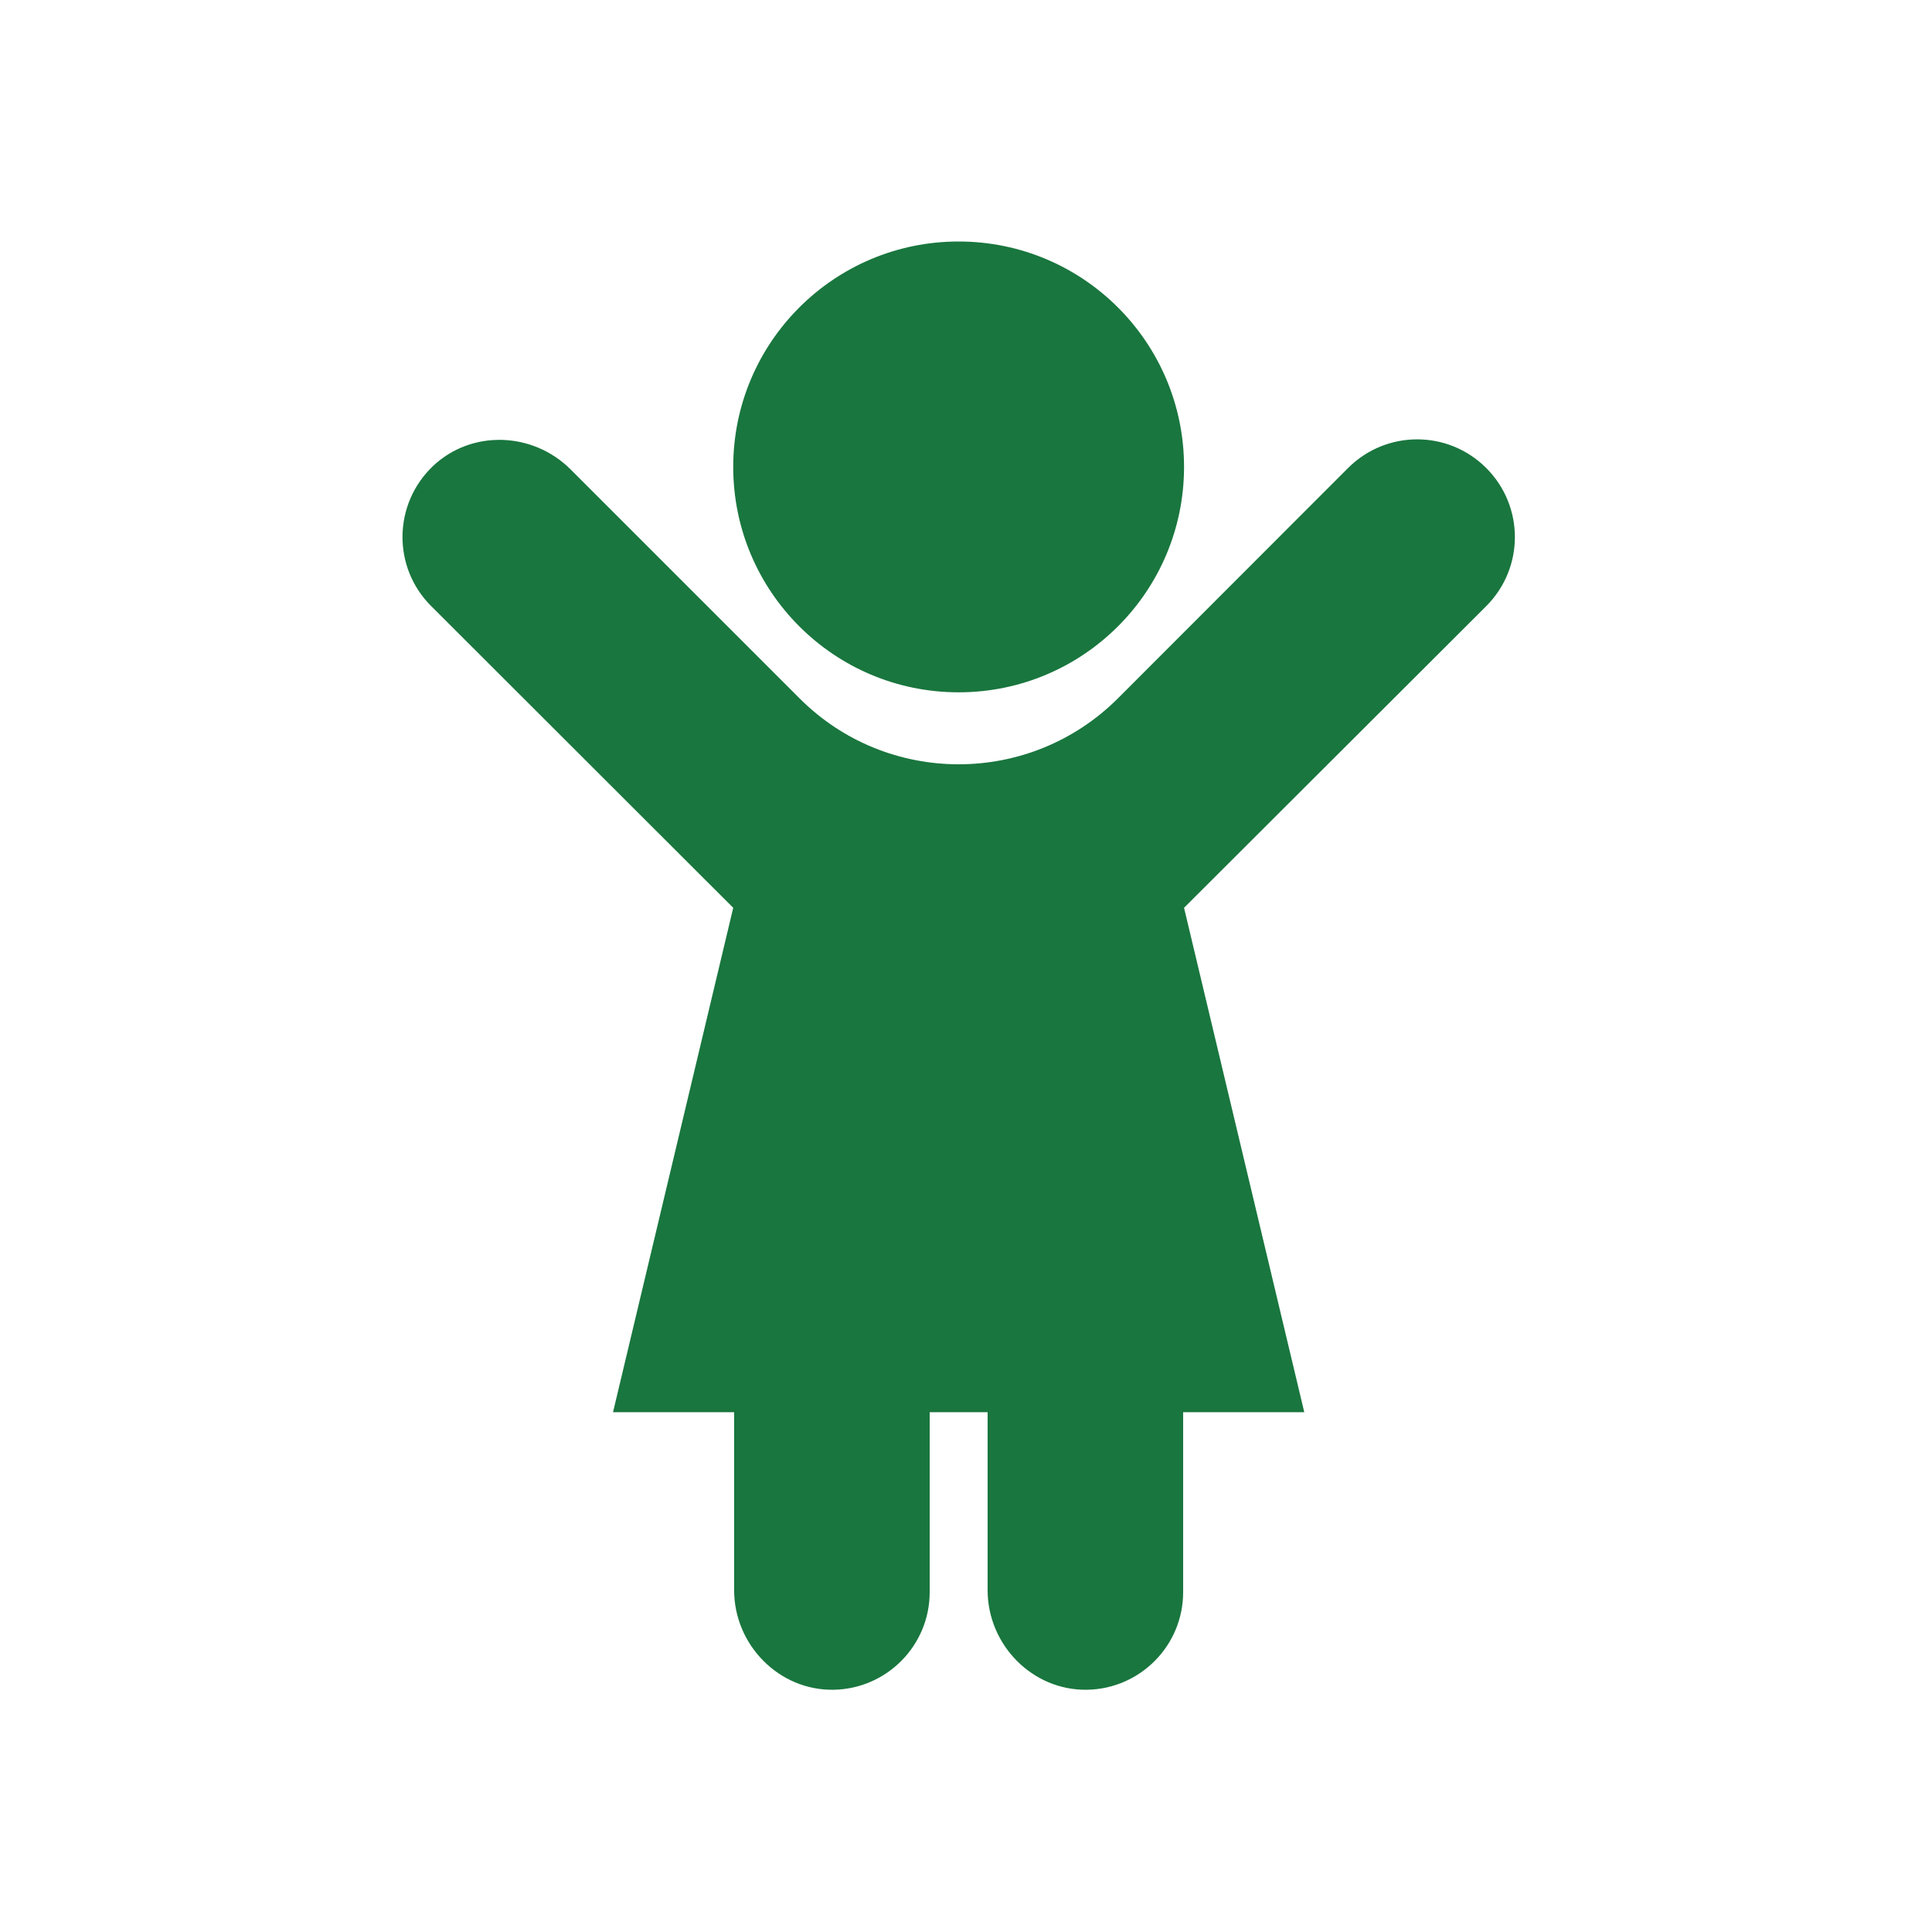 <svg width="64" height="64" viewBox="0 0 64 64" fill="none" xmlns="http://www.w3.org/2000/svg">
<path d="M31.756 22.934C35.88 22.934 39.223 19.591 39.223 15.467C39.223 11.343 35.88 8 31.756 8C27.632 8 24.289 11.343 24.289 15.467C24.289 19.591 27.632 22.934 31.756 22.934Z" fill="#19763E"/>
<path d="M49.233 20.079C50.499 18.814 50.499 16.769 49.233 15.503C47.968 14.238 45.923 14.238 44.657 15.503L37.034 23.132C34.119 26.047 29.393 26.047 26.484 23.132L18.903 15.551C17.656 14.304 15.629 14.226 14.345 15.437C13.02 16.697 12.995 18.79 14.279 20.073L24.289 30.072L20.307 46.781H24.319V52.677C24.319 54.488 25.806 56.011 27.624 55.975C29.381 55.94 30.797 54.506 30.797 52.743V46.781H32.716V52.677C32.716 54.488 34.203 56.011 36.021 55.975C37.778 55.94 39.193 54.506 39.193 52.743V46.781H43.206L39.223 30.072L49.233 20.079Z" fill="#19763E"/>
</svg>
